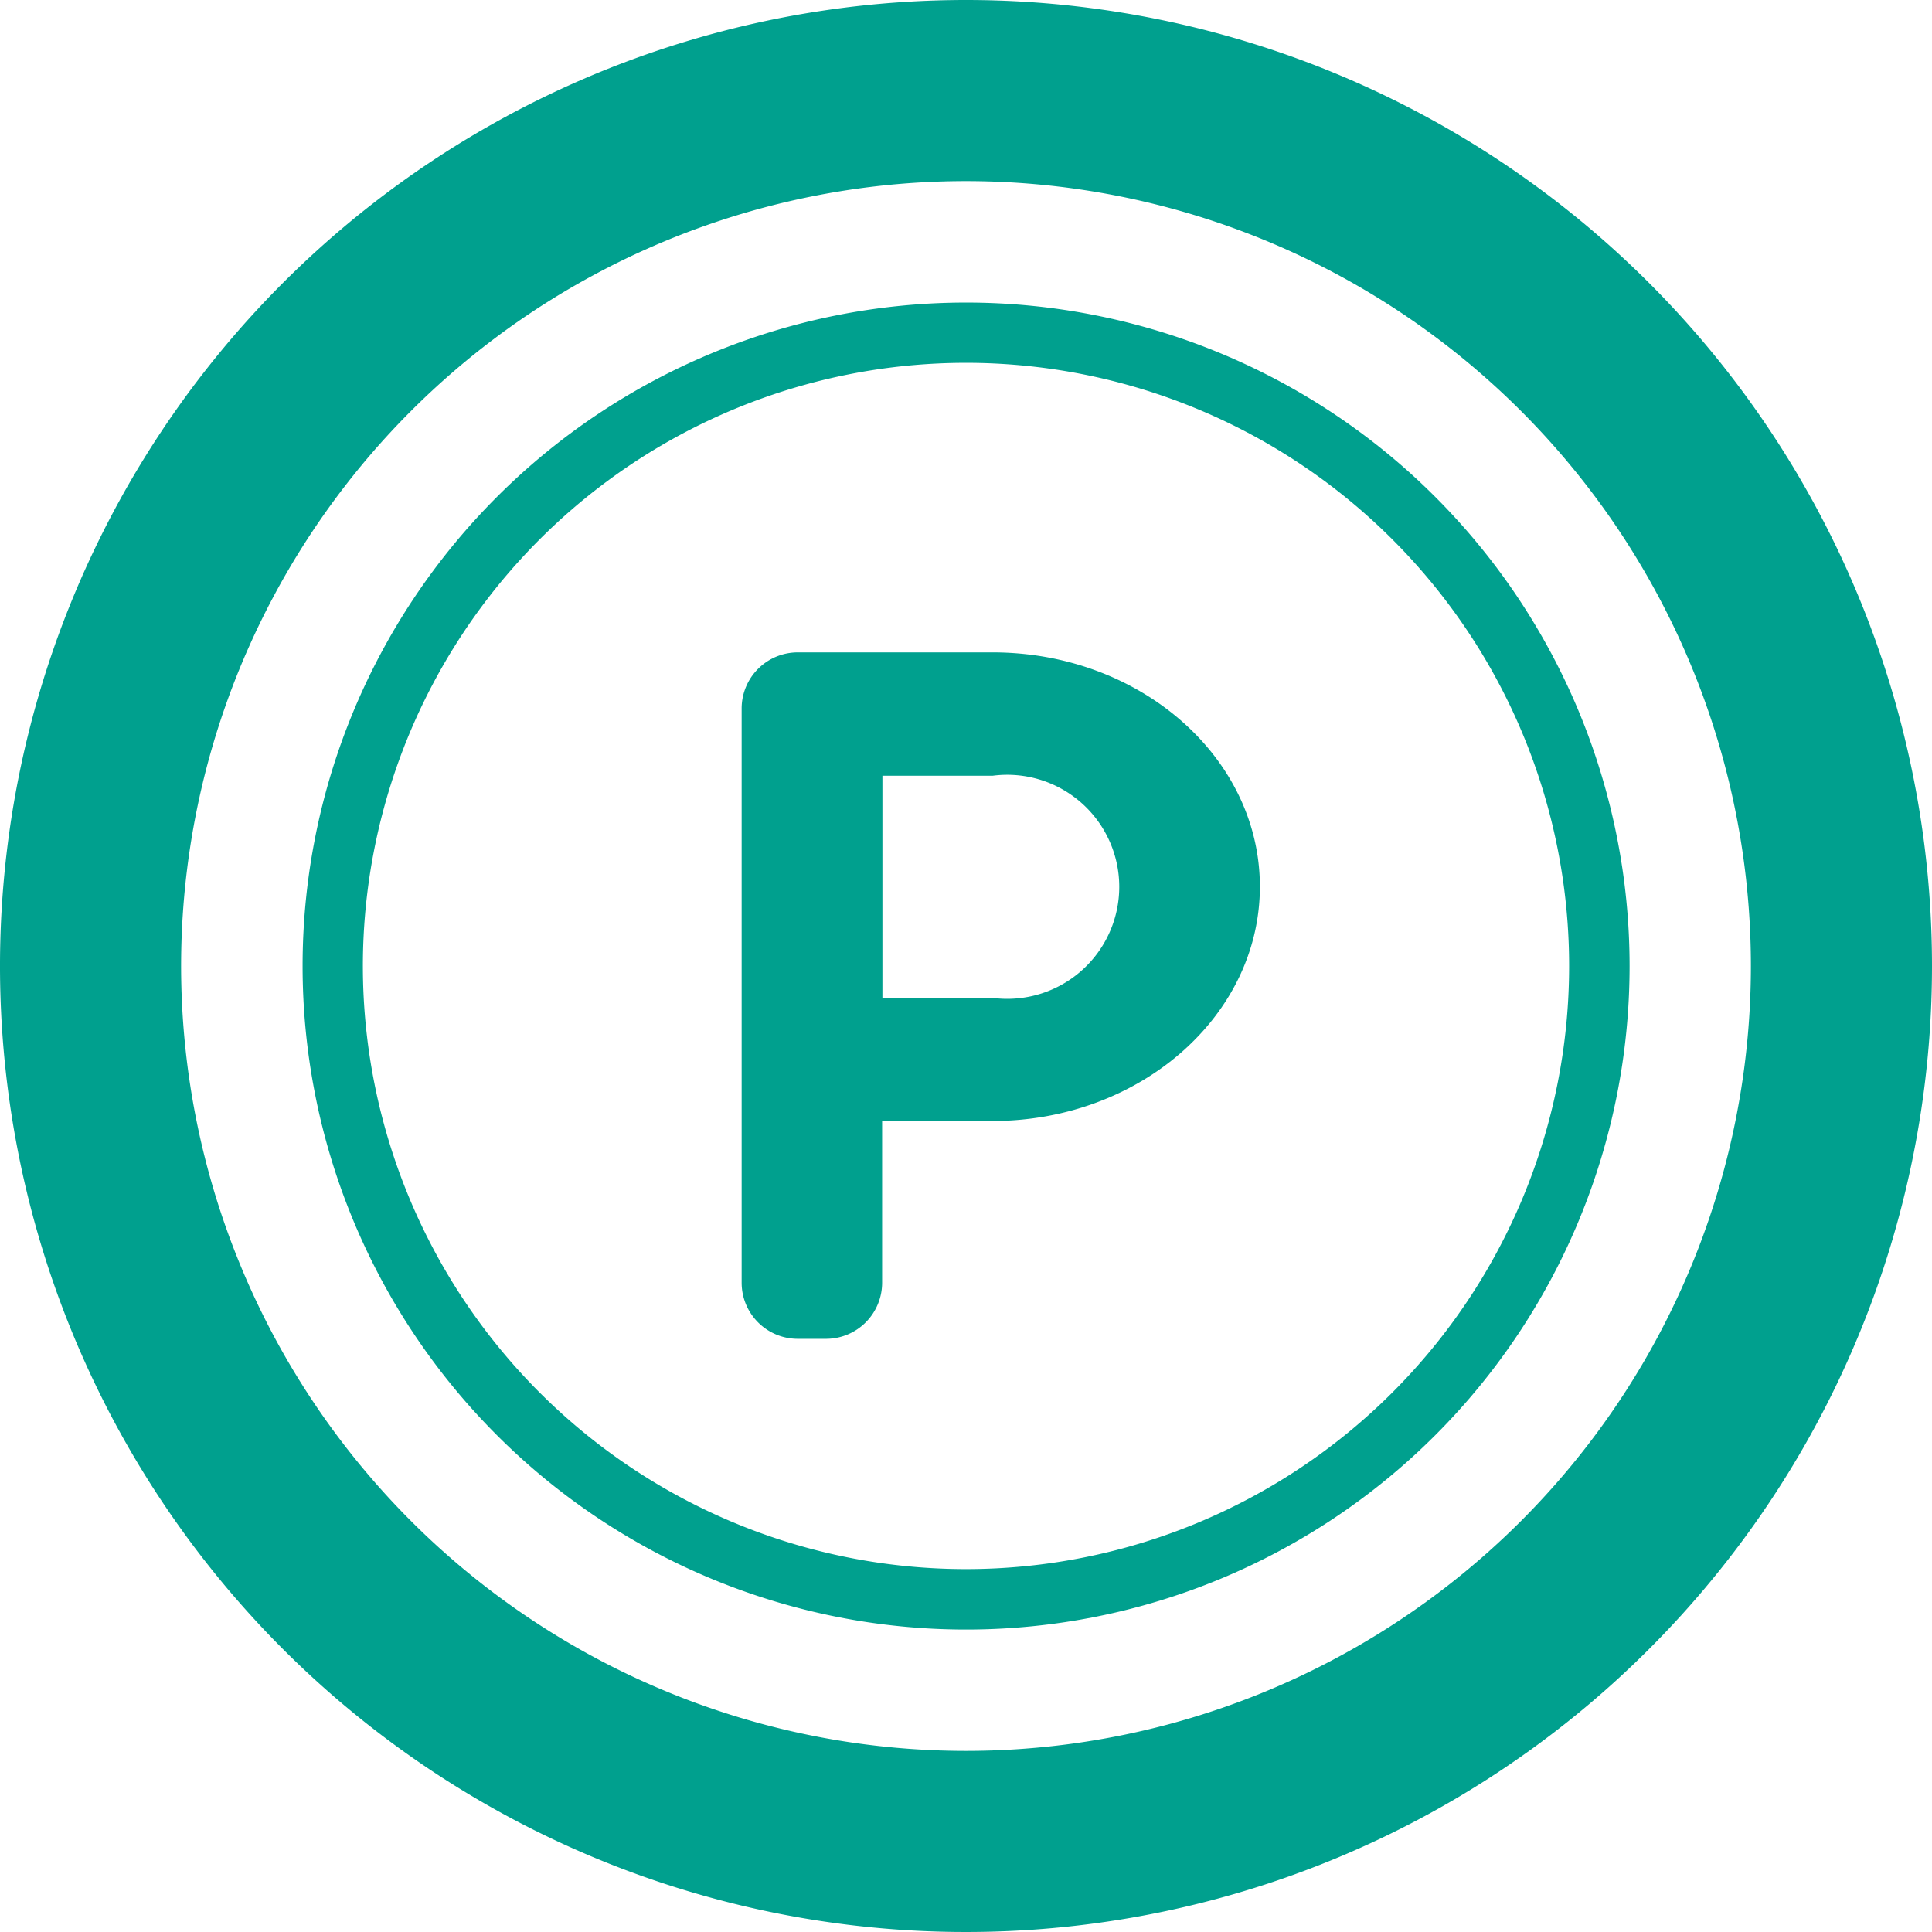 <svg xmlns="http://www.w3.org/2000/svg" width="65.412" height="65.412" viewBox="0 0 65.412 65.412">
  <g id="ico_customer_21" transform="translate(1171)">
    <path id="パス_186786" data-name="パス 186786" d="M32.706,0A32.706,32.706,0,1,0,65.412,32.706,32.706,32.706,0,0,0,32.706,0Zm0,59.28A26.574,26.574,0,1,1,59.28,32.706,26.574,26.574,0,0,1,32.706,59.28Z" transform="translate(-1171)" fill="#00a08e"/>
    <path id="パス_186787" data-name="パス 186787" d="M102.464,80a22.464,22.464,0,1,0,22.464,22.464A22.464,22.464,0,0,0,102.464,80Zm0,42.881a20.42,20.42,0,1,1,20.417-20.418,20.421,20.421,0,0,1-20.417,20.418Z" transform="translate(-1240.755 -69.756)" fill="#00a08e"/>
    <path id="パス_186788" data-name="パス 186788" d="M205.219,173.109h-6.6a1.9,1.9,0,0,0-1.9,1.9V194.45a1.9,1.9,0,0,0,1.9,1.9h.956a1.9,1.9,0,0,0,1.9-1.9v-5.475h3.734c4.992,0,9.056-3.557,9.056-7.934S210.211,173.109,205.219,173.109Zm0,11.693h-3.734v-7.517h3.734a3.793,3.793,0,1,1,0,7.522Z" transform="translate(-1342.609 -151.021)" fill="#00a08e"/>
  </g>
</svg>
